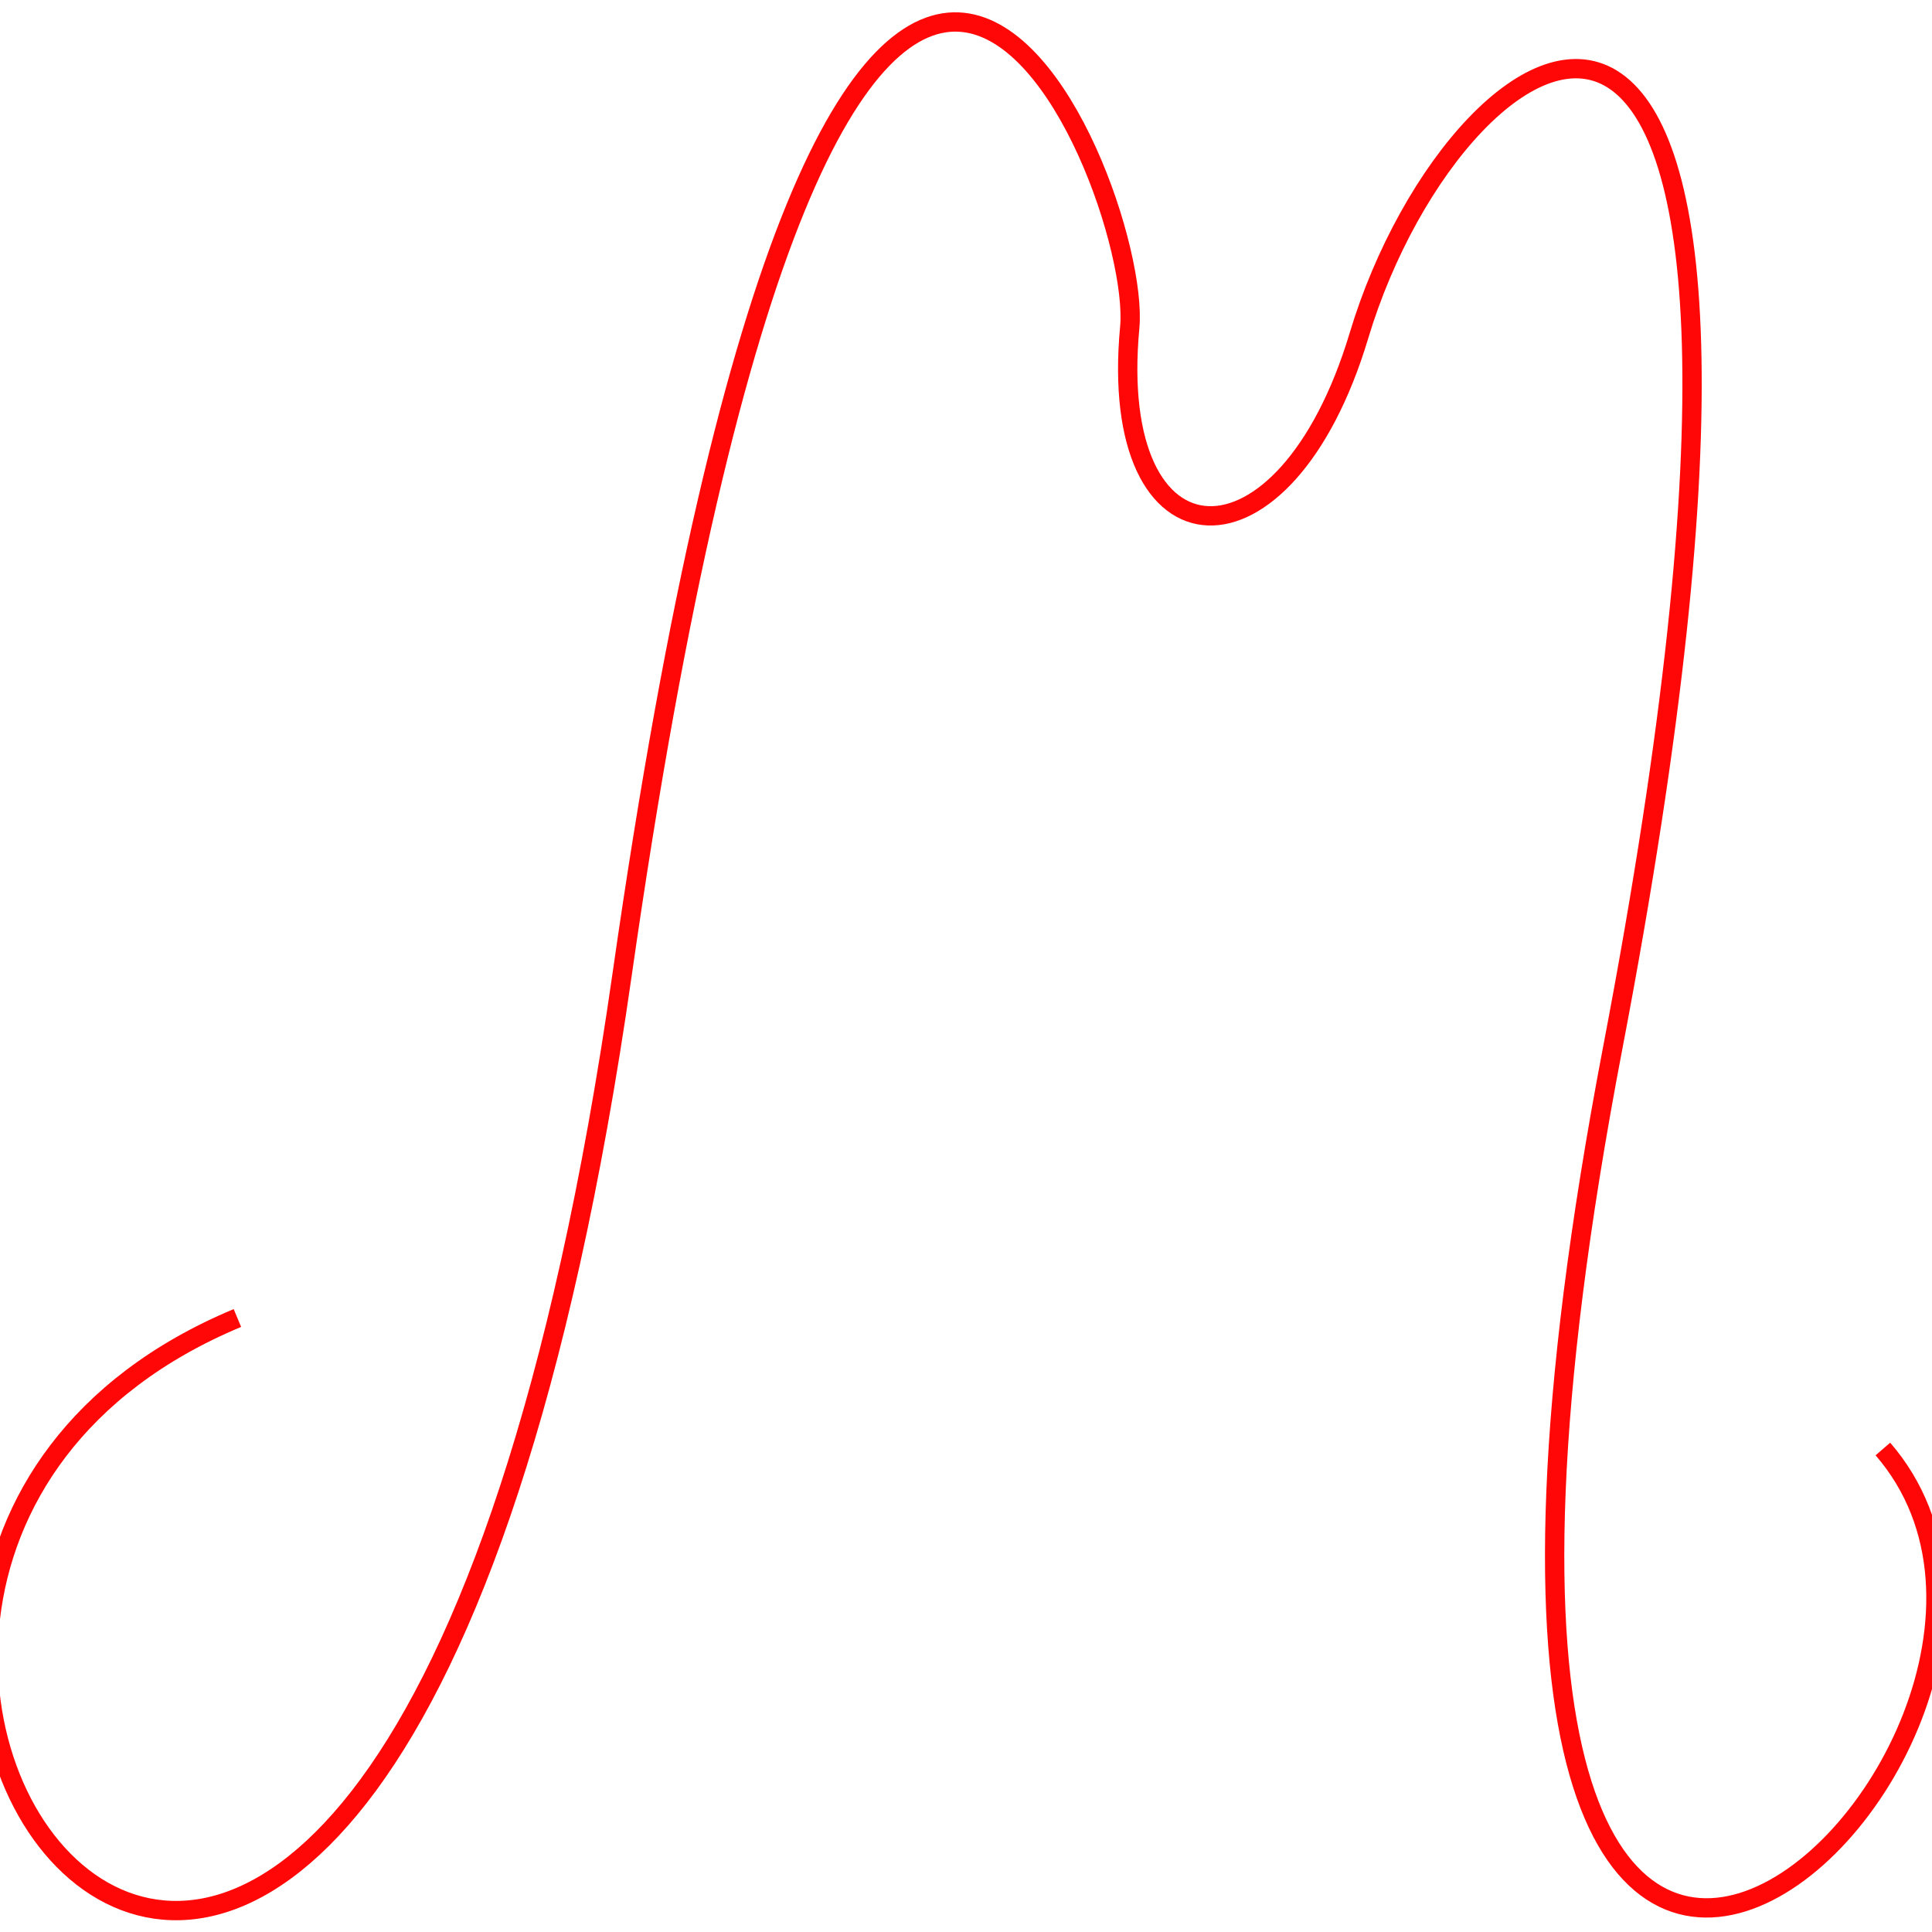 <?xml version="1.0" encoding="UTF-8" standalone="no"?>
<svg
   xmlns:dc="http://purl.org/dc/elements/1.1/"
   xmlns:cc="http://creativecommons.org/ns#"
   xmlns:rdf="http://www.w3.org/1999/02/22-rdf-syntax-ns#"
   xmlns:svg="http://www.w3.org/2000/svg"
   xmlns="http://www.w3.org/2000/svg"
   xmlns:sodipodi="http://sodipodi.sourceforge.net/DTD/sodipodi-0.dtd"
   xmlns:inkscape="http://www.inkscape.org/namespaces/inkscape"
   height="100"
   width="100"
   id="svg2"
   version="1.1"
   inkscape:version="0.91 r13725"
   sodipodi:docname="M_2.svg">
  <defs
     id="defs58" />
  <sodipodi:namedview
     pagecolor="#ffffff"
     bordercolor="#666666"
     borderopacity="1"
     objecttolerance="10"
     gridtolerance="10"
     guidetolerance="10"
     inkscape:pageopacity="0"
     inkscape:pageshadow="2"
     inkscape:window-width="1505"
     inkscape:window-height="940"
     id="namedview56"
     showgrid="false"
     inkscape:zoom="2.36"
     inkscape:cx="50.847458"
     inkscape:cy="50"
     inkscape:window-x="0"
     inkscape:window-y="0"
     inkscape:window-maximized="0"
     inkscape:current-layer="svg2" />
  <path
     style="fill:none;fill-rule:evenodd;stroke:#ff0707;stroke-width:1px;stroke-linecap:butt;stroke-linejoin:miter;stroke-opacity:1"
     d="M 12.288,68.22 C -21.186,82.203 19.587,138.647 32.203,50.424 43.513,-28.659 59.192,9.29 58.475,16.949 57.284,29.669 66.525,30.085 70.339,17.373 75.508,0.144 96.282,-12.75 83.475,54.237 69.221,128.787 111.017,90.678 97.458,75"
     id="path4188"
     inkscape:connector-curvature="0"
     sodipodi:nodetypes="cssssc" />
</svg>
